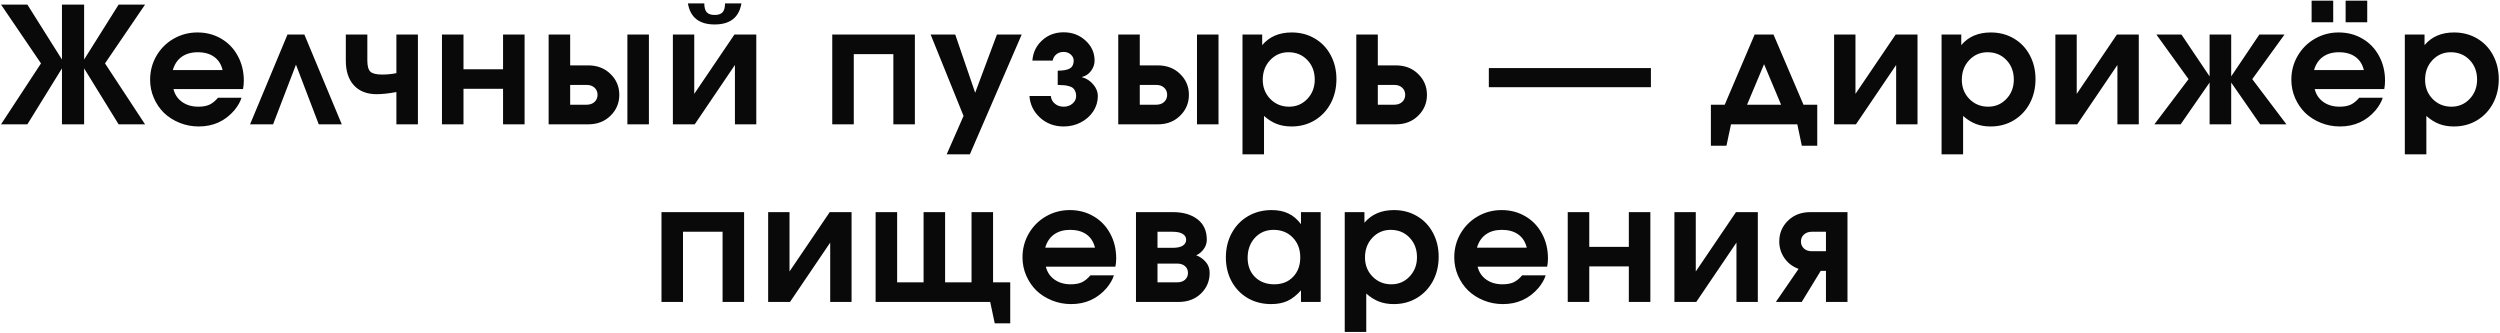 <?xml version="1.0" encoding="UTF-8"?> <svg xmlns="http://www.w3.org/2000/svg" width="1126" height="150" viewBox="0 0 1126 150" fill="none"><path d="M37.887 26.807C37.887 26.807 43.068 18.561 53.428 2.07C53.428 2.07 57.397 2.07 65.334 2.07C65.334 2.07 59.322 10.898 47.297 28.554C47.297 28.554 53.309 37.703 65.334 56C65.334 56 61.365 56 53.428 56C53.428 56 48.248 47.6 37.887 30.799C37.887 30.799 37.887 39.2 37.887 56C37.887 56 34.56 56 27.907 56C27.907 56 27.907 47.6 27.907 30.799C27.907 30.799 22.715 39.2 12.33 56C12.33 56 8.374 56 0.461 56C0.461 56 6.461 46.851 18.461 28.554C18.461 28.554 12.461 19.726 0.461 2.07C0.461 2.07 4.417 2.07 12.33 2.07C12.33 2.07 17.522 10.316 27.907 26.807C27.907 26.807 27.907 18.561 27.907 2.07C27.907 2.07 31.234 2.07 37.887 2.07C37.887 2.07 37.887 10.316 37.887 26.807ZM109.459 40.102C109.459 40.102 99.015 40.102 78.127 40.102C78.721 42.55 80.016 44.487 82.012 45.913C84.008 47.338 86.444 48.051 89.32 48.051C91.316 48.051 92.979 47.754 94.31 47.16C95.64 46.542 96.936 45.497 98.195 44.023H108.781C108.211 45.853 107.142 47.73 105.573 49.655C101.391 54.527 96.044 56.962 89.533 56.962C86.492 56.962 83.616 56.416 80.907 55.323C78.198 54.23 75.87 52.756 73.921 50.903C71.996 49.026 70.463 46.792 69.323 44.202C68.182 41.588 67.612 38.831 67.612 35.932C67.612 32.035 68.551 28.459 70.428 25.203C72.329 21.924 74.907 19.346 78.163 17.468C81.442 15.567 85.03 14.617 88.927 14.617C92.896 14.617 96.472 15.555 99.656 17.433C102.841 19.286 105.324 21.876 107.106 25.203C108.912 28.506 109.815 32.225 109.815 36.36C109.815 37.691 109.696 38.938 109.459 40.102ZM77.842 31.548H100.262C99.644 28.958 98.373 26.974 96.448 25.595C94.524 24.217 92.064 23.528 89.07 23.528C86.171 23.528 83.759 24.217 81.834 25.595C79.933 26.95 78.602 28.934 77.842 31.548ZM153.94 56C153.94 56 150.483 56 143.568 56C143.568 56 140.146 47.041 133.302 29.124C133.302 29.124 129.868 38.083 123.001 56C123.001 56 119.543 56 112.628 56C112.628 56 118.248 42.514 129.488 15.543C129.488 15.543 132.019 15.543 137.08 15.543C137.08 15.543 142.7 29.029 153.94 56ZM188.227 15.543V56H178.532V41.457C175.134 42.099 172.164 42.419 169.621 42.419C165.272 42.419 161.874 41.101 159.427 38.463C156.979 35.801 155.755 32.083 155.755 27.306V15.543H165.45V27.306C165.45 29.754 165.914 31.417 166.841 32.296C167.767 33.152 169.538 33.58 172.152 33.58C174.385 33.58 176.512 33.366 178.532 32.938V15.543H188.227ZM236.273 56C236.273 56 233.042 56 226.578 56C226.578 56 226.578 50.665 226.578 39.996C226.578 39.996 220.637 39.996 208.756 39.996C208.756 39.996 208.756 45.33 208.756 56C208.756 56 205.524 56 199.06 56C199.06 56 199.06 42.514 199.06 15.543C199.06 15.543 202.292 15.543 208.756 15.543C208.756 15.543 208.756 20.759 208.756 31.191C208.756 31.191 214.696 31.191 226.578 31.191C226.578 31.191 226.578 25.975 226.578 15.543C226.578 15.543 229.81 15.543 236.273 15.543C236.273 15.543 236.273 29.029 236.273 56ZM256.802 38.249C256.802 38.249 256.802 41.219 256.802 47.16C256.802 47.16 259.285 47.16 264.251 47.16C265.701 47.16 266.877 46.744 267.78 45.913C268.683 45.081 269.135 44.012 269.135 42.705C269.135 41.398 268.683 40.328 267.78 39.497C266.877 38.665 265.701 38.249 264.251 38.249H256.802ZM264.893 29.445C269.004 29.445 272.367 30.74 274.98 33.33C277.618 35.897 278.937 39.021 278.937 42.705C278.937 46.388 277.618 49.525 274.98 52.115C272.367 54.705 269.004 56 264.893 56H247.106C247.106 56 247.106 42.514 247.106 15.543C247.106 15.543 250.338 15.543 256.802 15.543C256.802 15.543 256.802 20.177 256.802 29.445C256.802 29.445 259.499 29.445 264.893 29.445ZM282.573 56C282.573 56 282.573 42.514 282.573 15.543C282.573 15.543 285.804 15.543 292.268 15.543C292.268 15.543 292.268 29.029 292.268 56C292.268 56 289.036 56 282.573 56ZM309.838 1.535C309.838 1.535 312.297 1.535 317.216 1.535C317.216 3.365 317.585 4.696 318.321 5.527C319.058 6.335 320.246 6.739 321.886 6.739C323.525 6.739 324.714 6.335 325.45 5.527C326.187 4.696 326.555 3.365 326.555 1.535H333.934C332.864 7.856 328.848 11.017 321.886 11.017C314.923 11.017 310.907 7.856 309.838 1.535ZM330.797 15.543C330.797 15.543 334.076 15.543 340.635 15.543C340.635 15.543 340.635 29.029 340.635 56C340.635 56 337.427 56 331.011 56C331.011 56 331.011 47.089 331.011 29.267C331.011 29.267 324.975 38.178 312.903 56C312.903 56 309.624 56 303.065 56C303.065 56 303.065 42.514 303.065 15.543C303.065 15.543 306.273 15.543 312.689 15.543C312.689 15.543 312.689 24.455 312.689 42.277C312.689 42.277 318.725 33.366 330.797 15.543ZM412.061 56C412.061 56 408.829 56 402.365 56C402.365 56 402.365 45.461 402.365 24.383C402.365 24.383 396.425 24.383 384.543 24.383C384.543 24.383 384.543 34.922 384.543 56C384.543 56 381.311 56 374.848 56C374.848 56 374.848 42.514 374.848 15.543H412.061C412.061 15.543 412.061 29.029 412.061 56ZM426.387 69.509C426.387 69.509 428.918 63.747 433.979 52.222C433.979 52.222 429.037 39.996 419.151 15.543C419.151 15.543 422.846 15.543 430.237 15.543C430.237 15.543 433.231 24.288 439.219 41.778C439.219 41.778 442.486 33.033 449.021 15.543C449.021 15.543 452.74 15.543 460.178 15.543C460.178 15.543 452.396 33.532 436.831 69.509C436.831 69.509 433.35 69.509 426.387 69.509ZM476.393 38.249V31.833C478.889 31.833 480.706 31.5 481.847 30.835C483.011 30.146 483.594 28.97 483.594 27.306C483.594 26.237 483.154 25.322 482.275 24.561C481.396 23.777 480.326 23.385 479.067 23.385C477.736 23.385 476.631 23.754 475.752 24.49C474.873 25.227 474.326 26.166 474.112 27.306H464.987C465.249 23.67 466.698 20.641 469.336 18.217C471.974 15.769 475.217 14.545 479.067 14.545C482.94 14.545 486.231 15.793 488.94 18.288C491.649 20.759 493.004 23.765 493.004 27.306C493.004 28.97 492.469 30.514 491.4 31.94C490.354 33.366 488.976 34.281 487.265 34.685V34.756C489.285 35.279 490.984 36.36 492.362 37.999C493.764 39.615 494.465 41.362 494.465 43.239C494.465 45.734 493.776 48.039 492.398 50.154C491.02 52.245 489.142 53.909 486.766 55.145C484.413 56.356 481.847 56.962 479.067 56.962C474.884 56.962 471.332 55.632 468.409 52.97C465.51 50.285 463.93 47.041 463.668 43.239H473.292C473.435 44.641 474.041 45.794 475.11 46.697C476.18 47.6 477.498 48.051 479.067 48.051C480.635 48.051 481.966 47.588 483.059 46.661C484.152 45.734 484.699 44.594 484.699 43.239C484.699 42.384 484.556 41.659 484.271 41.065C484.009 40.447 483.653 39.96 483.202 39.603C482.75 39.247 482.144 38.974 481.384 38.784C480.647 38.57 479.898 38.439 479.138 38.392C478.401 38.32 477.487 38.273 476.393 38.249ZM513.354 38.249C513.354 38.249 513.354 41.219 513.354 47.16C513.354 47.16 515.837 47.16 520.804 47.16C522.253 47.16 523.429 46.744 524.332 45.913C525.235 45.081 525.687 44.012 525.687 42.705C525.687 41.398 525.235 40.328 524.332 39.497C523.429 38.665 522.253 38.249 520.804 38.249H513.354ZM521.445 29.445C525.556 29.445 528.919 30.74 531.533 33.33C534.17 35.897 535.489 39.021 535.489 42.705C535.489 46.388 534.17 49.525 531.533 52.115C528.919 54.705 525.556 56 521.445 56H503.659C503.659 56 503.659 42.514 503.659 15.543C503.659 15.543 506.89 15.543 513.354 15.543C513.354 15.543 513.354 20.177 513.354 29.445C513.354 29.445 516.051 29.445 521.445 29.445ZM539.125 56C539.125 56 539.125 42.514 539.125 15.543C539.125 15.543 542.357 15.543 548.82 15.543C548.82 15.543 548.82 29.029 548.82 56C548.82 56 545.588 56 539.125 56ZM559.618 69.509C559.618 69.509 559.618 51.521 559.618 15.543C559.618 15.543 562.576 15.543 568.493 15.543C568.493 15.543 568.493 17.136 568.493 20.32C571.701 16.518 576.133 14.617 581.789 14.617C585.638 14.617 589.096 15.52 592.161 17.326C595.227 19.108 597.615 21.603 599.326 24.811C601.06 28.019 601.928 31.631 601.928 35.647C601.928 39.687 601.06 43.334 599.326 46.59C597.591 49.822 595.179 52.364 592.09 54.218C589.024 56.047 585.567 56.962 581.717 56.962C579.246 56.962 577.024 56.582 575.052 55.822C573.079 55.061 571.167 53.861 569.313 52.222V69.509H559.618ZM580.327 23.528C577.048 23.528 574.291 24.716 572.058 27.092C569.848 29.445 568.743 32.391 568.743 35.932C568.743 39.378 569.883 42.265 572.165 44.594C574.446 46.899 577.262 48.051 580.612 48.051C583.868 48.051 586.601 46.887 588.811 44.558C591.044 42.206 592.161 39.306 592.161 35.861C592.161 32.296 591.044 29.35 588.811 27.021C586.577 24.692 583.749 23.528 580.327 23.528ZM620.567 38.249C620.567 38.249 620.567 41.219 620.567 47.16C620.567 47.16 623.05 47.16 628.017 47.16C629.466 47.16 630.643 46.744 631.546 45.913C632.449 45.081 632.9 44.012 632.9 42.705C632.9 41.398 632.449 40.328 631.546 39.497C630.643 38.665 629.466 38.249 628.017 38.249H620.567ZM628.658 29.445C632.769 29.445 636.132 30.74 638.746 33.33C641.383 35.897 642.702 39.021 642.702 42.705C642.702 46.388 641.383 49.525 638.746 52.115C636.132 54.705 632.769 56 628.658 56H610.872C610.872 56 610.872 42.514 610.872 15.543C610.872 15.543 614.103 15.543 620.567 15.543C620.567 15.543 620.567 20.177 620.567 29.445C620.567 29.445 623.264 29.445 628.658 29.445ZM670.571 39.283C670.571 39.283 670.571 36.407 670.571 30.657C670.571 30.657 694.904 30.657 743.571 30.657C743.571 30.657 743.571 33.532 743.571 39.283C743.571 39.283 719.237 39.283 670.571 39.283ZM818.49 65.624C818.49 65.624 816.173 65.624 811.539 65.624C811.539 65.624 810.862 62.416 809.507 56C809.507 56 799.551 56 779.637 56C779.637 56 778.96 59.208 777.605 65.624C777.605 65.624 775.265 65.624 770.583 65.624C770.583 65.624 770.583 59.469 770.583 47.16C770.583 47.16 772.663 47.16 776.821 47.16C776.821 47.16 781.312 36.621 790.295 15.543C790.295 15.543 793.123 15.543 798.778 15.543C798.778 15.543 803.281 26.082 812.288 47.16C812.288 47.16 814.355 47.16 818.49 47.16C818.49 47.16 818.49 53.315 818.49 65.624ZM802.2 47.16C802.2 47.16 799.646 41.077 794.537 28.91C794.537 28.91 791.982 34.993 786.873 47.16C786.873 47.16 791.982 47.16 802.2 47.16ZM853.811 15.543C853.811 15.543 857.09 15.543 863.648 15.543C863.648 15.543 863.648 29.029 863.648 56C863.648 56 860.44 56 854.024 56C854.024 56 854.024 47.089 854.024 29.267C854.024 29.267 847.989 38.178 835.917 56C835.917 56 832.638 56 826.079 56C826.079 56 826.079 42.514 826.079 15.543C826.079 15.543 829.287 15.543 835.703 15.543C835.703 15.543 835.703 24.455 835.703 42.277C835.703 42.277 841.739 33.366 853.811 15.543ZM874.482 69.509C874.482 69.509 874.482 51.521 874.482 15.543C874.482 15.543 877.44 15.543 883.357 15.543C883.357 15.543 883.357 17.136 883.357 20.32C886.565 16.518 890.997 14.617 896.652 14.617C900.502 14.617 903.96 15.52 907.025 17.326C910.09 19.108 912.479 21.603 914.19 24.811C915.924 28.019 916.792 31.631 916.792 35.647C916.792 39.687 915.924 43.334 914.19 46.59C912.455 49.822 910.043 52.364 906.954 54.218C903.888 56.047 900.431 56.962 896.581 56.962C894.11 56.962 891.888 56.582 889.916 55.822C887.943 55.061 886.03 53.861 884.177 52.222V69.509H874.482ZM895.191 23.528C891.912 23.528 889.155 24.716 886.921 27.092C884.711 29.445 883.607 32.391 883.607 35.932C883.607 39.378 884.747 42.265 887.028 44.594C889.31 46.899 892.126 48.051 895.476 48.051C898.732 48.051 901.464 46.887 903.674 44.558C905.908 42.206 907.025 39.306 907.025 35.861C907.025 32.296 905.908 29.35 903.674 27.021C901.441 24.692 898.613 23.528 895.191 23.528ZM953.467 15.543C953.467 15.543 956.746 15.543 963.305 15.543C963.305 15.543 963.305 29.029 963.305 56C963.305 56 960.097 56 953.681 56C953.681 56 953.681 47.089 953.681 29.267C953.681 29.267 947.645 38.178 935.573 56C935.573 56 932.294 56 925.736 56C925.736 56 925.736 42.514 925.736 15.543C925.736 15.543 928.944 15.543 935.36 15.543C935.36 15.543 935.36 24.455 935.36 42.277C935.36 42.277 941.395 33.366 953.467 15.543ZM1004.93 34.399C1004.93 34.399 1009.16 28.114 1017.62 15.543C1017.62 15.543 1021.4 15.543 1028.96 15.543C1028.96 15.543 1024.11 22.245 1014.42 35.647C1014.42 35.647 1019.55 42.431 1029.81 56C1029.81 56 1025.87 56 1017.98 56C1017.98 56 1013.63 49.727 1004.93 37.18C1004.93 37.18 1004.93 43.453 1004.93 56C1004.93 56 1001.69 56 995.204 56C995.204 56 995.204 49.727 995.204 37.18C995.204 37.18 990.855 43.453 982.158 56C982.158 56 978.213 56 970.324 56C970.324 56 975.457 49.216 985.722 35.647C985.722 35.647 980.887 28.946 971.215 15.543C971.215 15.543 974.982 15.543 982.514 15.543C982.514 15.543 986.744 21.829 995.204 34.399C995.204 34.399 995.204 28.114 995.204 15.543C995.204 15.543 998.448 15.543 1004.93 15.543C1004.93 15.543 1004.93 21.829 1004.93 34.399ZM1073.87 40.102C1073.87 40.102 1063.42 40.102 1042.54 40.102C1043.13 42.55 1044.43 44.487 1046.42 45.913C1048.42 47.338 1050.85 48.051 1053.73 48.051C1055.73 48.051 1057.39 47.754 1058.72 47.16C1060.05 46.542 1061.35 45.497 1062.6 44.023H1073.19C1072.62 45.853 1071.55 47.73 1069.98 49.655C1065.8 54.527 1060.45 56.962 1053.94 56.962C1050.9 56.962 1048.03 56.416 1045.32 55.323C1042.61 54.23 1040.28 52.756 1038.33 50.903C1036.41 49.026 1034.87 46.792 1033.73 44.202C1032.59 41.588 1032.02 38.831 1032.02 35.932C1032.02 32.035 1032.96 28.459 1034.84 25.203C1036.74 21.924 1039.32 19.346 1042.57 17.468C1045.85 15.567 1049.44 14.617 1053.34 14.617C1057.31 14.617 1060.88 15.555 1064.07 17.433C1067.25 19.286 1069.73 21.876 1071.52 25.203C1073.32 28.506 1074.22 32.225 1074.22 36.36C1074.22 37.691 1074.11 38.938 1073.87 40.102ZM1042.25 31.548H1064.67C1064.05 28.958 1062.78 26.974 1060.86 25.595C1058.93 24.217 1056.47 23.528 1053.48 23.528C1050.58 23.528 1048.17 24.217 1046.24 25.595C1044.34 26.95 1043.01 28.934 1042.25 31.548ZM1041.15 10.019V0.288H1050.88V10.019H1041.15ZM1056.47 10.019V0.288H1066.2V10.019H1056.47ZM1083.13 69.509C1083.13 69.509 1083.13 51.521 1083.13 15.543C1083.13 15.543 1086.09 15.543 1092.01 15.543C1092.01 15.543 1092.01 17.136 1092.01 20.32C1095.22 16.518 1099.65 14.617 1105.3 14.617C1109.15 14.617 1112.61 15.52 1115.68 17.326C1118.74 19.108 1121.13 21.603 1122.84 24.811C1124.58 28.019 1125.44 31.631 1125.44 35.647C1125.44 39.687 1124.58 43.334 1122.84 46.59C1121.11 49.822 1118.69 52.364 1115.61 54.218C1112.54 56.047 1109.08 56.962 1105.23 56.962C1102.76 56.962 1100.54 56.582 1098.57 55.822C1096.6 55.061 1094.68 53.861 1092.83 52.222V69.509H1083.13ZM1103.84 23.528C1100.56 23.528 1097.81 24.716 1095.57 27.092C1093.36 29.445 1092.26 32.391 1092.26 35.932C1092.26 39.378 1093.4 42.265 1095.68 44.594C1097.96 46.899 1100.78 48.051 1104.13 48.051C1107.38 48.051 1110.12 46.887 1112.33 44.558C1114.56 42.206 1115.68 39.306 1115.68 35.861C1115.68 32.296 1114.56 29.35 1112.33 27.021C1110.09 24.692 1107.26 23.528 1103.84 23.528ZM335.143 136C335.143 136 331.911 136 325.447 136C325.447 136 325.447 125.461 325.447 104.383C325.447 104.383 319.507 104.383 307.625 104.383C307.625 104.383 307.625 114.922 307.625 136C307.625 136 304.393 136 297.93 136C297.93 136 297.93 122.514 297.93 95.543H335.143C335.143 95.543 335.143 109.029 335.143 136ZM373.707 95.543C373.707 95.543 376.987 95.543 383.545 95.543C383.545 95.543 383.545 109.029 383.545 136C383.545 136 380.337 136 373.921 136C373.921 136 373.921 127.089 373.921 109.267C373.921 109.267 367.885 118.178 355.814 136C355.814 136 352.534 136 345.976 136C345.976 136 345.976 122.514 345.976 95.543C345.976 95.543 349.184 95.543 355.6 95.543C355.6 95.543 355.6 104.455 355.6 122.277C355.6 122.277 361.636 113.366 373.707 95.543ZM455.01 127.16C455.01 127.16 455.01 133.315 455.01 145.624C455.01 145.624 452.681 145.624 448.023 145.624C448.023 145.624 447.346 142.416 445.991 136C445.991 136 428.787 136 394.378 136C394.378 136 394.378 122.514 394.378 95.543C394.378 95.543 397.61 95.543 404.073 95.543C404.073 95.543 404.073 106.082 404.073 127.16C404.073 127.16 408.042 127.16 415.979 127.16C415.979 127.16 415.979 116.621 415.979 95.543C415.979 95.543 419.211 95.543 425.674 95.543C425.674 95.543 425.674 106.082 425.674 127.16C425.674 127.16 429.642 127.16 437.579 127.16C437.579 127.16 437.579 116.621 437.579 95.543C437.579 95.543 440.811 95.543 447.275 95.543C447.275 95.543 447.275 106.082 447.275 127.16C447.275 127.16 449.853 127.16 455.01 127.16ZM502.378 120.103C502.378 120.103 491.934 120.103 471.047 120.103C471.641 122.55 472.936 124.487 474.932 125.913C476.928 127.338 479.364 128.051 482.239 128.051C484.235 128.051 485.899 127.754 487.229 127.16C488.56 126.542 489.855 125.497 491.115 124.023H501.701C501.131 125.853 500.061 127.73 498.493 129.655C494.311 134.527 488.964 136.962 482.453 136.962C479.411 136.962 476.536 136.416 473.827 135.323C471.118 134.23 468.789 132.756 466.841 130.903C464.916 129.026 463.383 126.792 462.242 124.202C461.102 121.588 460.532 118.831 460.532 115.932C460.532 112.035 461.47 108.459 463.347 105.203C465.249 101.924 467.827 99.346 471.082 97.468C474.362 95.567 477.95 94.617 481.847 94.617C485.815 94.617 489.392 95.555 492.576 97.433C495.76 99.286 498.243 101.876 500.026 105.203C501.832 108.506 502.735 112.225 502.735 116.36C502.735 117.691 502.616 118.938 502.378 120.103ZM470.762 111.548H493.182C492.564 108.958 491.293 106.973 489.368 105.595C487.443 104.217 484.984 103.528 481.99 103.528C479.09 103.528 476.679 104.217 474.754 105.595C472.853 106.95 471.522 108.934 470.762 111.548ZM521.338 104.383C521.338 104.383 521.338 106.795 521.338 111.619C521.338 111.619 523.62 111.619 528.182 111.619C530.178 111.619 531.687 111.298 532.709 110.657C533.731 109.991 534.242 109.1 534.242 107.983C534.242 106.867 533.719 105.987 532.673 105.346C531.651 104.704 530.154 104.383 528.182 104.383H521.338ZM521.338 118.712C521.338 118.712 521.338 121.528 521.338 127.16C521.338 127.16 524.285 127.16 530.178 127.16C531.651 127.16 532.828 126.78 533.707 126.02C534.61 125.235 535.061 124.202 535.061 122.918C535.061 121.635 534.61 120.613 533.707 119.853C532.828 119.093 531.651 118.712 530.178 118.712H521.338ZM538.768 114.97C540.456 115.611 541.881 116.609 543.046 117.964C544.234 119.295 544.828 120.946 544.828 122.918C544.828 126.578 543.521 129.679 540.907 132.222C538.293 134.741 534.931 136 530.82 136H511.643V95.543C511.643 95.543 517.192 95.543 528.289 95.543C532.875 95.543 536.558 96.613 539.339 98.751C542.143 100.89 543.545 103.967 543.545 107.983C543.545 109.528 543.07 110.942 542.119 112.225C541.192 113.508 540.075 114.423 538.768 114.97ZM594.834 95.543C594.834 95.543 594.834 109.029 594.834 136C594.834 136 591.876 136 585.959 136C585.959 136 585.959 134.253 585.959 130.76C584.01 132.97 581.991 134.562 579.899 135.537C577.832 136.487 575.373 136.962 572.521 136.962C568.624 136.962 565.119 136.071 562.006 134.289C558.917 132.483 556.493 129.976 554.734 126.768C553 123.56 552.132 119.948 552.132 115.932C552.132 111.869 553.012 108.221 554.77 104.989C556.528 101.734 558.976 99.191 562.113 97.361C565.25 95.532 568.79 94.617 572.735 94.617C575.658 94.617 578.177 95.128 580.292 96.149C582.406 97.147 584.296 98.751 585.959 100.961V95.543H594.834ZM573.59 103.528C570.216 103.528 567.424 104.716 565.214 107.092C563.028 109.469 561.935 112.486 561.935 116.146C561.935 119.687 563.04 122.562 565.25 124.772C567.483 126.958 570.37 128.051 573.911 128.051C577.428 128.051 580.256 126.934 582.395 124.701C584.557 122.467 585.638 119.544 585.638 115.932C585.638 112.273 584.509 109.29 582.252 106.985C580.018 104.68 577.131 103.528 573.59 103.528ZM605.668 149.509C605.668 149.509 605.668 131.521 605.668 95.543C605.668 95.543 608.626 95.543 614.543 95.543C614.543 95.543 614.543 97.136 614.543 100.32C617.751 96.518 622.183 94.617 627.838 94.617C631.688 94.617 635.146 95.52 638.211 97.326C641.276 99.108 643.665 101.603 645.376 104.811C647.11 108.019 647.978 111.631 647.978 115.647C647.978 119.687 647.11 123.334 645.376 126.59C643.641 129.822 641.229 132.364 638.14 134.218C635.074 136.048 631.617 136.962 627.767 136.962C625.296 136.962 623.074 136.582 621.102 135.822C619.129 135.061 617.216 133.861 615.363 132.222V149.509H605.668ZM626.377 103.528C623.098 103.528 620.341 104.716 618.107 107.092C615.898 109.445 614.793 112.391 614.793 115.932C614.793 119.378 615.933 122.265 618.214 124.594C620.496 126.899 623.312 128.051 626.662 128.051C629.918 128.051 632.65 126.887 634.86 124.558C637.094 122.206 638.211 119.306 638.211 115.861C638.211 112.296 637.094 109.35 634.86 107.021C632.627 104.692 629.799 103.528 626.377 103.528ZM696.843 120.103C696.843 120.103 686.4 120.103 665.512 120.103C666.106 122.55 667.401 124.487 669.397 125.913C671.393 127.338 673.829 128.051 676.704 128.051C678.7 128.051 680.364 127.754 681.694 127.16C683.025 126.542 684.32 125.497 685.58 124.023H696.166C695.596 125.853 694.526 127.73 692.958 129.655C688.776 134.527 683.429 136.962 676.918 136.962C673.876 136.962 671.001 136.416 668.292 135.323C665.583 134.23 663.254 132.756 661.306 130.903C659.381 129.026 657.848 126.792 656.708 124.202C655.567 121.588 654.997 118.831 654.997 115.932C654.997 112.035 655.935 108.459 657.813 105.203C659.714 101.924 662.292 99.346 665.547 97.468C668.827 95.567 672.415 94.617 676.312 94.617C680.281 94.617 683.857 95.555 687.041 97.433C690.225 99.286 692.709 101.876 694.491 105.203C696.297 108.506 697.2 112.225 697.2 116.36C697.2 117.691 697.081 118.938 696.843 120.103ZM665.227 111.548H687.647C687.029 108.958 685.758 106.973 683.833 105.595C681.908 104.217 679.449 103.528 676.455 103.528C673.556 103.528 671.144 104.217 669.219 105.595C667.318 106.95 665.987 108.934 665.227 111.548ZM743.321 136C743.321 136 740.089 136 733.626 136C733.626 136 733.626 130.665 733.626 119.996C733.626 119.996 727.685 119.996 715.803 119.996C715.803 119.996 715.803 125.33 715.803 136C715.803 136 712.572 136 706.108 136C706.108 136 706.108 122.514 706.108 95.543C706.108 95.543 709.34 95.543 715.803 95.543C715.803 95.543 715.803 100.759 715.803 111.191C715.803 111.191 721.744 111.191 733.626 111.191C733.626 111.191 733.626 105.975 733.626 95.543C733.626 95.543 736.858 95.543 743.321 95.543C743.321 95.543 743.321 109.029 743.321 136ZM781.886 95.543C781.886 95.543 785.165 95.543 791.723 95.543C791.723 95.543 791.723 109.029 791.723 136C791.723 136 788.515 136 782.099 136C782.099 136 782.099 127.089 782.099 109.267C782.099 109.267 776.064 118.178 763.992 136C763.992 136 760.713 136 754.154 136C754.154 136 754.154 122.514 754.154 95.543C754.154 95.543 757.362 95.543 763.778 95.543C763.778 95.543 763.778 104.455 763.778 122.277C763.778 122.277 769.814 113.366 781.886 95.543ZM822.411 113.152C822.411 113.152 822.411 110.229 822.411 104.383C822.411 104.383 820.284 104.383 816.03 104.383C814.581 104.383 813.404 104.799 812.501 105.631C811.598 106.439 811.147 107.484 811.147 108.768C811.147 110.051 811.598 111.108 812.501 111.94C813.404 112.748 814.581 113.152 816.03 113.152H822.411ZM810.078 121.101C807.416 120.126 805.301 118.522 803.733 116.289C802.164 114.031 801.38 111.524 801.38 108.768C801.38 105.084 802.687 101.959 805.301 99.393C807.915 96.827 811.278 95.543 815.389 95.543H832.106V136C832.106 136 828.874 136 822.411 136C822.411 136 822.411 131.331 822.411 121.992C822.411 121.992 821.626 121.992 820.058 121.992C820.058 121.992 817.206 126.661 811.503 136C811.503 136 807.618 136 799.848 136C799.848 136 803.258 131.034 810.078 121.101Z" fill="#090909"></path></svg> 